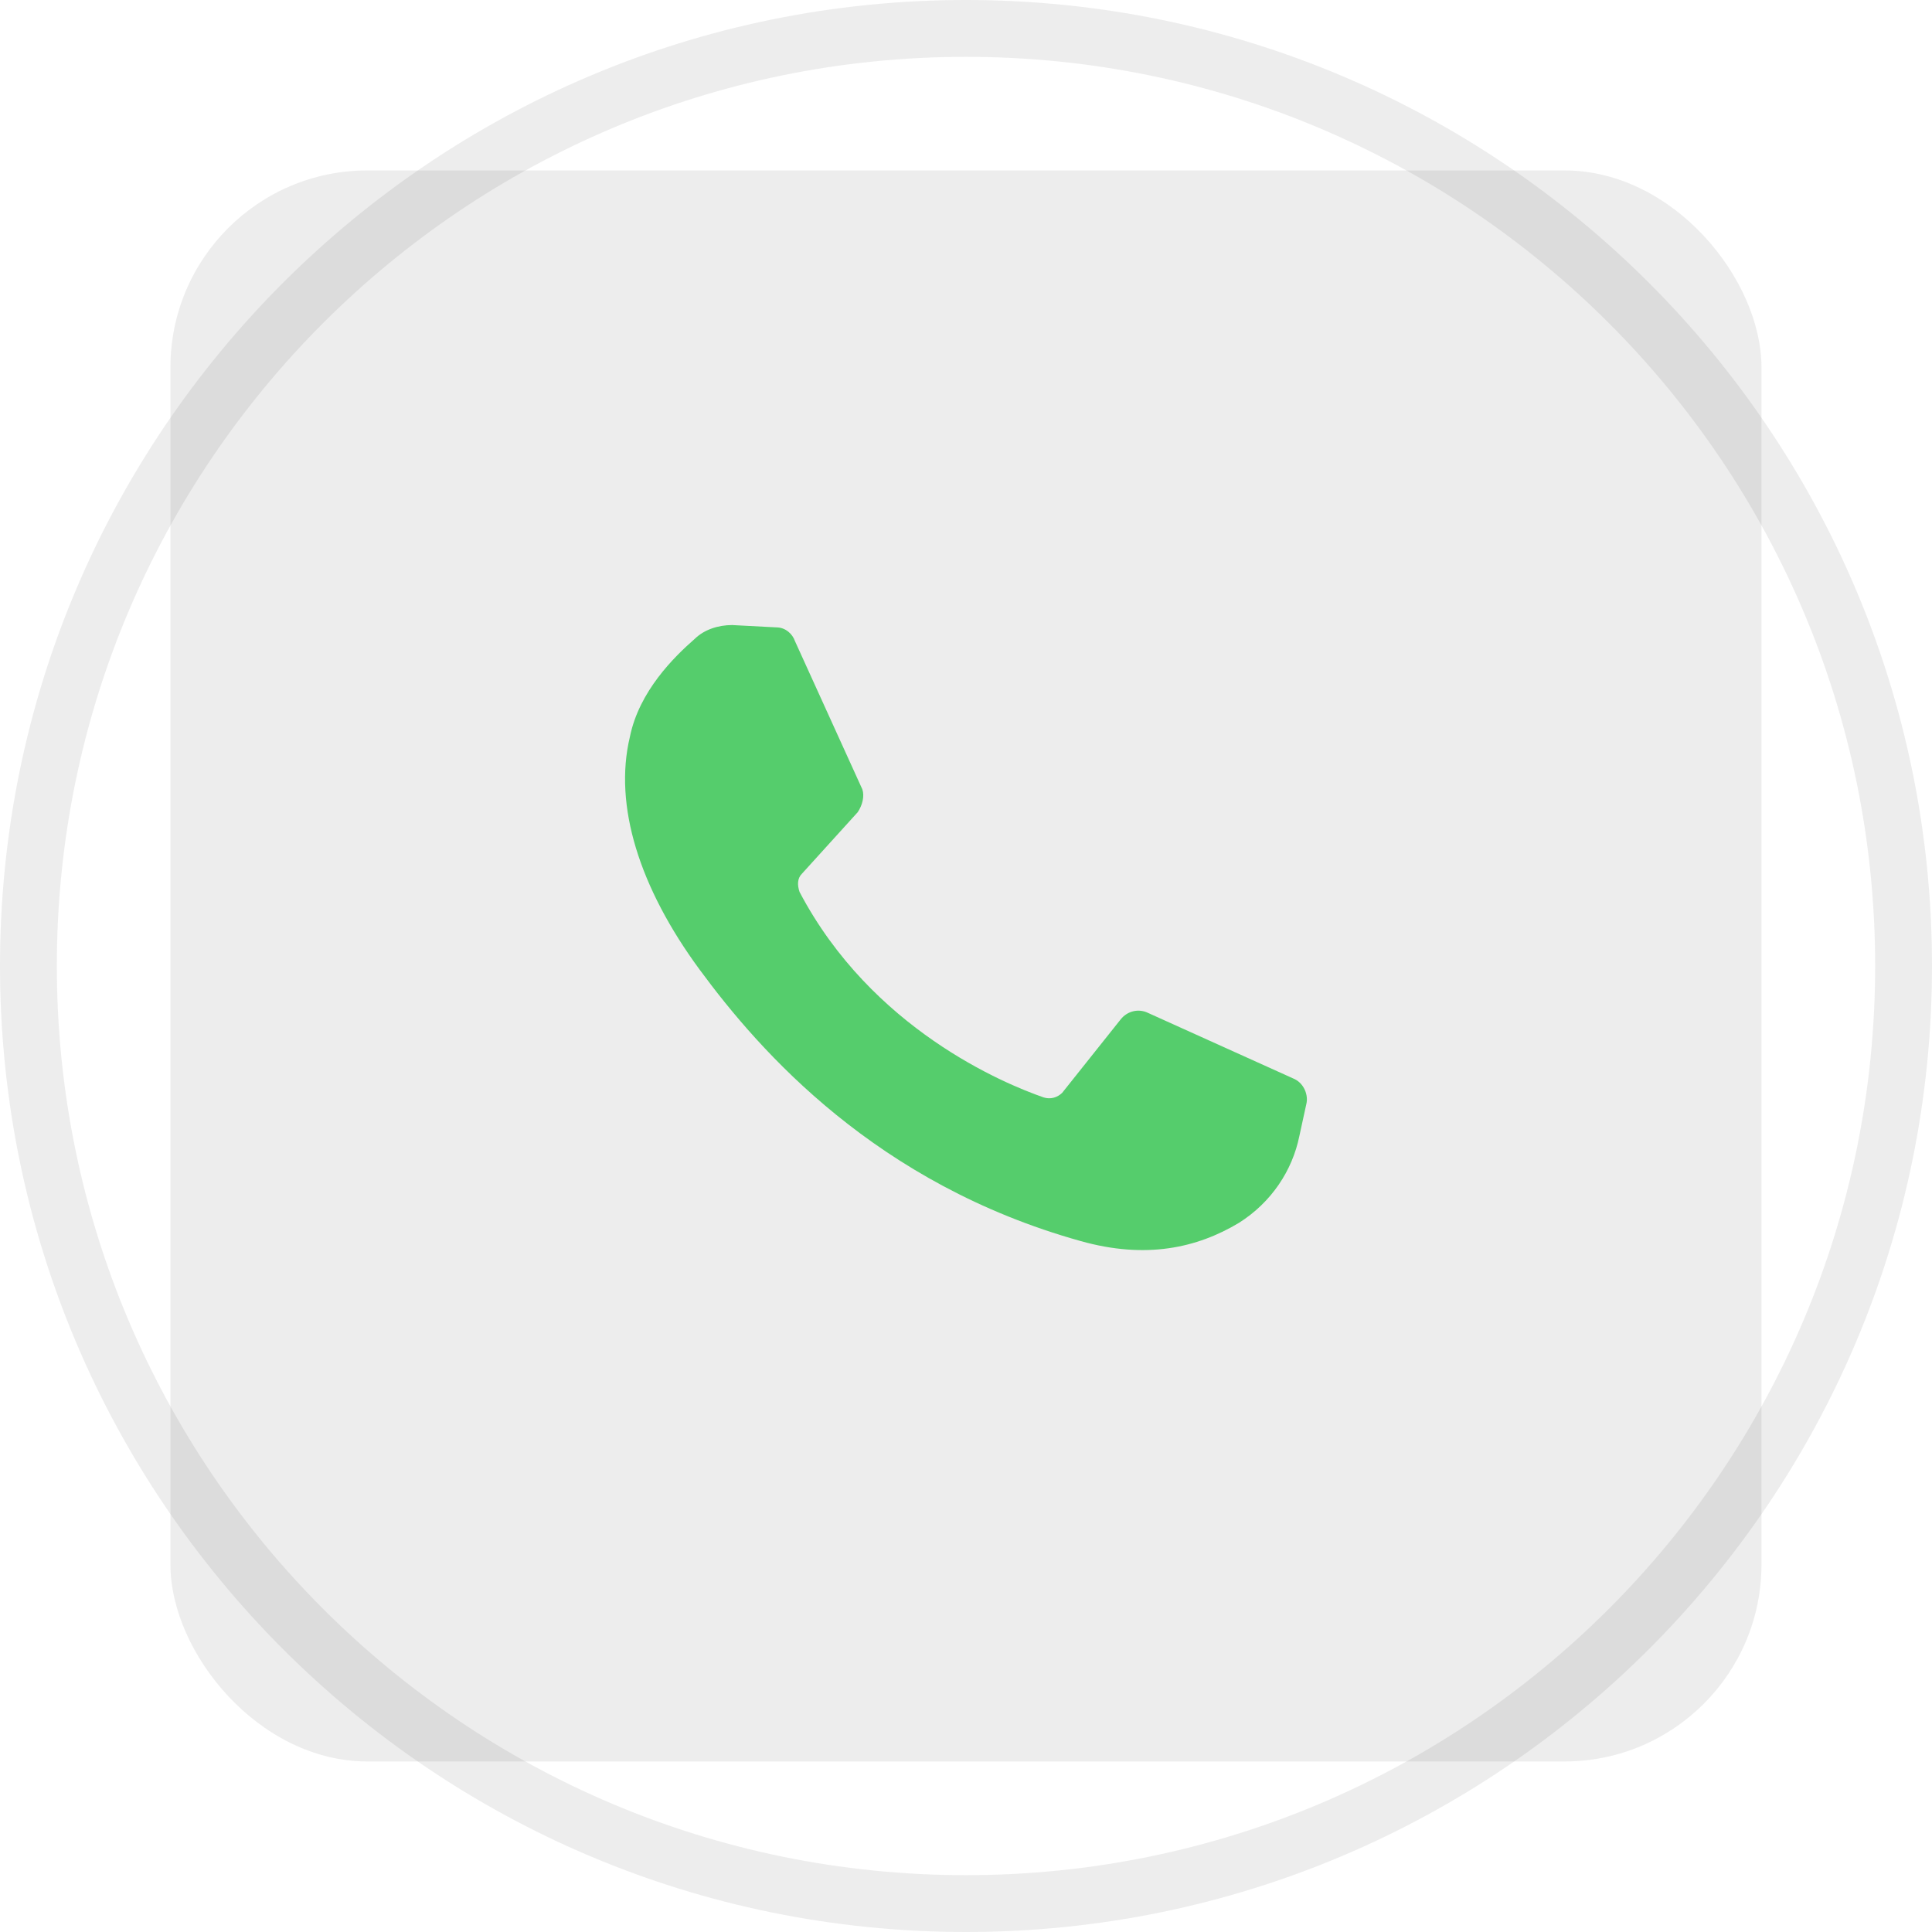 <?xml version="1.0" encoding="UTF-8"?> <svg xmlns="http://www.w3.org/2000/svg" viewBox="0 0 20.802 20.802" fill="none"><path d="M10.4 0.306C15.976 0.306 20.496 4.825 20.496 10.4C20.496 15.976 15.976 20.496 10.4 20.496C4.825 20.496 0.306 15.976 0.306 10.4C0.306 4.825 4.825 0.306 10.4 0.306Z" stroke="#1E1E1E" stroke-opacity="0.08" stroke-width="0.612"></path><rect x="1.835" y="1.835" width="17.131" height="17.131" rx="2.121" fill="#1E1E1E" fill-opacity="0.08"></rect><path d="M8.359 6.755L7.883 6.73C7.733 6.73 7.583 6.779 7.482 6.877C7.257 7.074 6.882 7.442 6.782 7.934C6.606 8.671 6.882 9.555 7.533 10.44C8.183 11.324 9.435 12.749 11.637 13.363C12.338 13.56 12.889 13.437 13.339 13.167C13.69 12.946 13.915 12.602 13.99 12.233L14.065 11.889C14.09 11.791 14.04 11.668 13.94 11.619L12.363 10.907C12.263 10.857 12.138 10.882 12.063 10.98L11.437 11.766C11.387 11.816 11.312 11.84 11.237 11.816C10.811 11.668 9.385 11.079 8.609 9.604C8.584 9.531 8.584 9.457 8.634 9.408L9.235 8.745C9.285 8.671 9.31 8.573 9.285 8.499L8.559 6.902C8.534 6.828 8.459 6.755 8.359 6.755Z" fill="#55CD6C"></path></svg> 